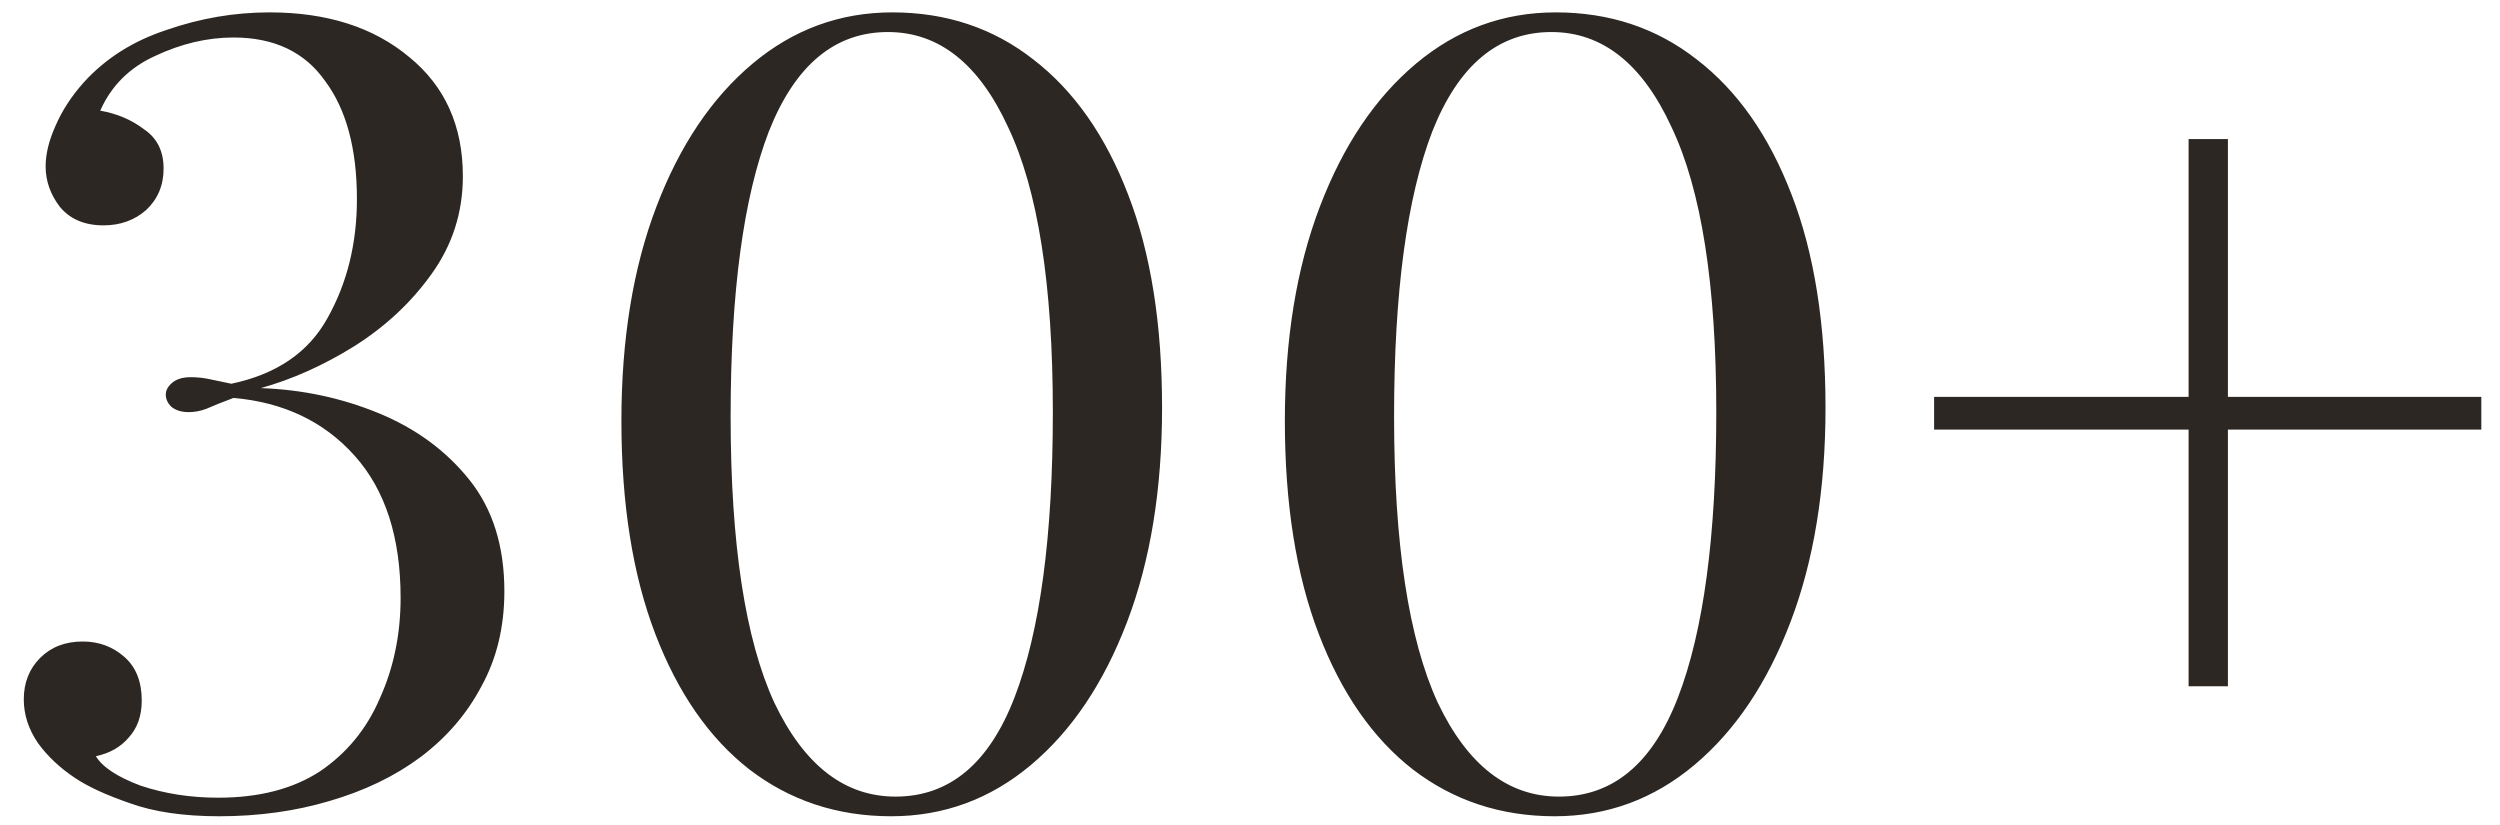 <?xml version="1.0" encoding="UTF-8"?> <svg xmlns="http://www.w3.org/2000/svg" width="103" height="34" viewBox="0 0 103 34" fill="none"><path d="M11.105 0.51C13.475 0.51 15.395 1.125 16.865 2.355C18.335 3.555 19.07 5.19 19.07 7.26C19.07 8.76 18.635 10.11 17.765 11.31C16.925 12.48 15.86 13.47 14.57 14.28C13.31 15.06 12.035 15.63 10.745 15.99C12.455 16.05 14.075 16.395 15.605 17.025C17.135 17.655 18.38 18.57 19.34 19.77C20.3 20.97 20.78 22.5 20.78 24.36C20.78 25.83 20.465 27.135 19.835 28.275C19.235 29.415 18.395 30.39 17.315 31.2C16.265 31.98 15.02 32.58 13.58 33C12.17 33.42 10.655 33.63 9.035 33.63C7.565 33.63 6.335 33.45 5.345 33.09C4.385 32.76 3.635 32.415 3.095 32.055C2.465 31.635 1.955 31.155 1.565 30.615C1.175 30.045 0.98 29.445 0.98 28.815C0.98 28.125 1.205 27.555 1.655 27.105C2.105 26.655 2.69 26.43 3.41 26.43C4.07 26.43 4.64 26.64 5.12 27.06C5.6 27.48 5.84 28.08 5.84 28.86C5.84 29.49 5.66 30 5.3 30.39C4.97 30.78 4.52 31.035 3.95 31.155C4.22 31.605 4.835 32.01 5.795 32.37C6.785 32.7 7.85 32.865 8.99 32.865C10.67 32.865 12.065 32.505 13.175 31.785C14.285 31.035 15.11 30.03 15.65 28.77C16.22 27.51 16.505 26.13 16.505 24.63C16.505 22.14 15.875 20.19 14.615 18.78C13.355 17.37 11.69 16.575 9.62 16.395C9.14 16.575 8.765 16.725 8.495 16.845C8.255 16.935 8.015 16.98 7.775 16.98C7.475 16.98 7.235 16.905 7.055 16.755C6.905 16.605 6.83 16.44 6.83 16.26C6.83 16.08 6.92 15.915 7.1 15.765C7.28 15.615 7.535 15.54 7.865 15.54C8.135 15.54 8.405 15.57 8.675 15.63C8.945 15.69 9.23 15.75 9.53 15.81C11.39 15.42 12.71 14.52 13.49 13.11C14.3 11.67 14.705 10.035 14.705 8.205C14.705 6.135 14.27 4.515 13.4 3.345C12.56 2.145 11.3 1.545 9.62 1.545C8.54 1.545 7.46 1.8 6.38 2.31C5.33 2.79 4.58 3.54 4.13 4.56C4.82 4.68 5.42 4.935 5.93 5.325C6.47 5.685 6.74 6.225 6.74 6.945C6.74 7.635 6.5 8.205 6.02 8.655C5.54 9.075 4.955 9.285 4.265 9.285C3.485 9.285 2.885 9.03 2.465 8.52C2.075 8.01 1.88 7.455 1.88 6.855C1.88 6.345 2.015 5.79 2.285 5.19C2.555 4.56 2.945 3.96 3.455 3.39C4.355 2.4 5.495 1.68 6.875 1.23C8.255 0.75 9.665 0.51 11.105 0.51ZM36.762 0.51C38.982 0.51 40.917 1.155 42.567 2.445C44.247 3.735 45.552 5.595 46.482 8.025C47.412 10.425 47.877 13.35 47.877 16.8C47.877 20.16 47.397 23.1 46.437 25.62C45.477 28.14 44.157 30.105 42.477 31.515C40.797 32.925 38.877 33.63 36.717 33.63C34.497 33.63 32.547 32.985 30.867 31.695C29.217 30.405 27.927 28.545 26.997 26.115C26.067 23.685 25.602 20.76 25.602 17.34C25.602 13.98 26.082 11.04 27.042 8.52C28.002 6 29.322 4.035 31.002 2.625C32.682 1.215 34.602 0.51 36.762 0.51ZM36.582 1.32C34.392 1.32 32.757 2.685 31.677 5.415C30.627 8.145 30.102 12.06 30.102 17.16C30.102 22.41 30.702 26.34 31.902 28.95C33.132 31.53 34.797 32.82 36.897 32.82C39.117 32.82 40.752 31.455 41.802 28.725C42.852 25.995 43.377 22.08 43.377 16.98C43.377 11.73 42.762 7.815 41.532 5.235C40.332 2.625 38.682 1.32 36.582 1.32ZM64.096 0.51C66.316 0.51 68.251 1.155 69.901 2.445C71.581 3.735 72.886 5.595 73.816 8.025C74.746 10.425 75.211 13.35 75.211 16.8C75.211 20.16 74.731 23.1 73.771 25.62C72.811 28.14 71.491 30.105 69.811 31.515C68.131 32.925 66.211 33.63 64.051 33.63C61.831 33.63 59.881 32.985 58.201 31.695C56.551 30.405 55.261 28.545 54.331 26.115C53.401 23.685 52.936 20.76 52.936 17.34C52.936 13.98 53.416 11.04 54.376 8.52C55.336 6 56.656 4.035 58.336 2.625C60.016 1.215 61.936 0.51 64.096 0.51ZM63.916 1.32C61.726 1.32 60.091 2.685 59.011 5.415C57.961 8.145 57.436 12.06 57.436 17.16C57.436 22.41 58.036 26.34 59.236 28.95C60.466 31.53 62.131 32.82 64.231 32.82C66.451 32.82 68.086 31.455 69.136 28.725C70.186 25.995 70.711 22.08 70.711 16.98C70.711 11.73 70.096 7.815 68.866 5.235C67.666 2.625 66.016 1.32 63.916 1.32ZM91.79 5.73V16.35H102.23V17.7H91.79V28.275H90.17V17.7H79.685V16.35H90.17V5.73H91.79Z" fill="#2D2723"></path></svg> 